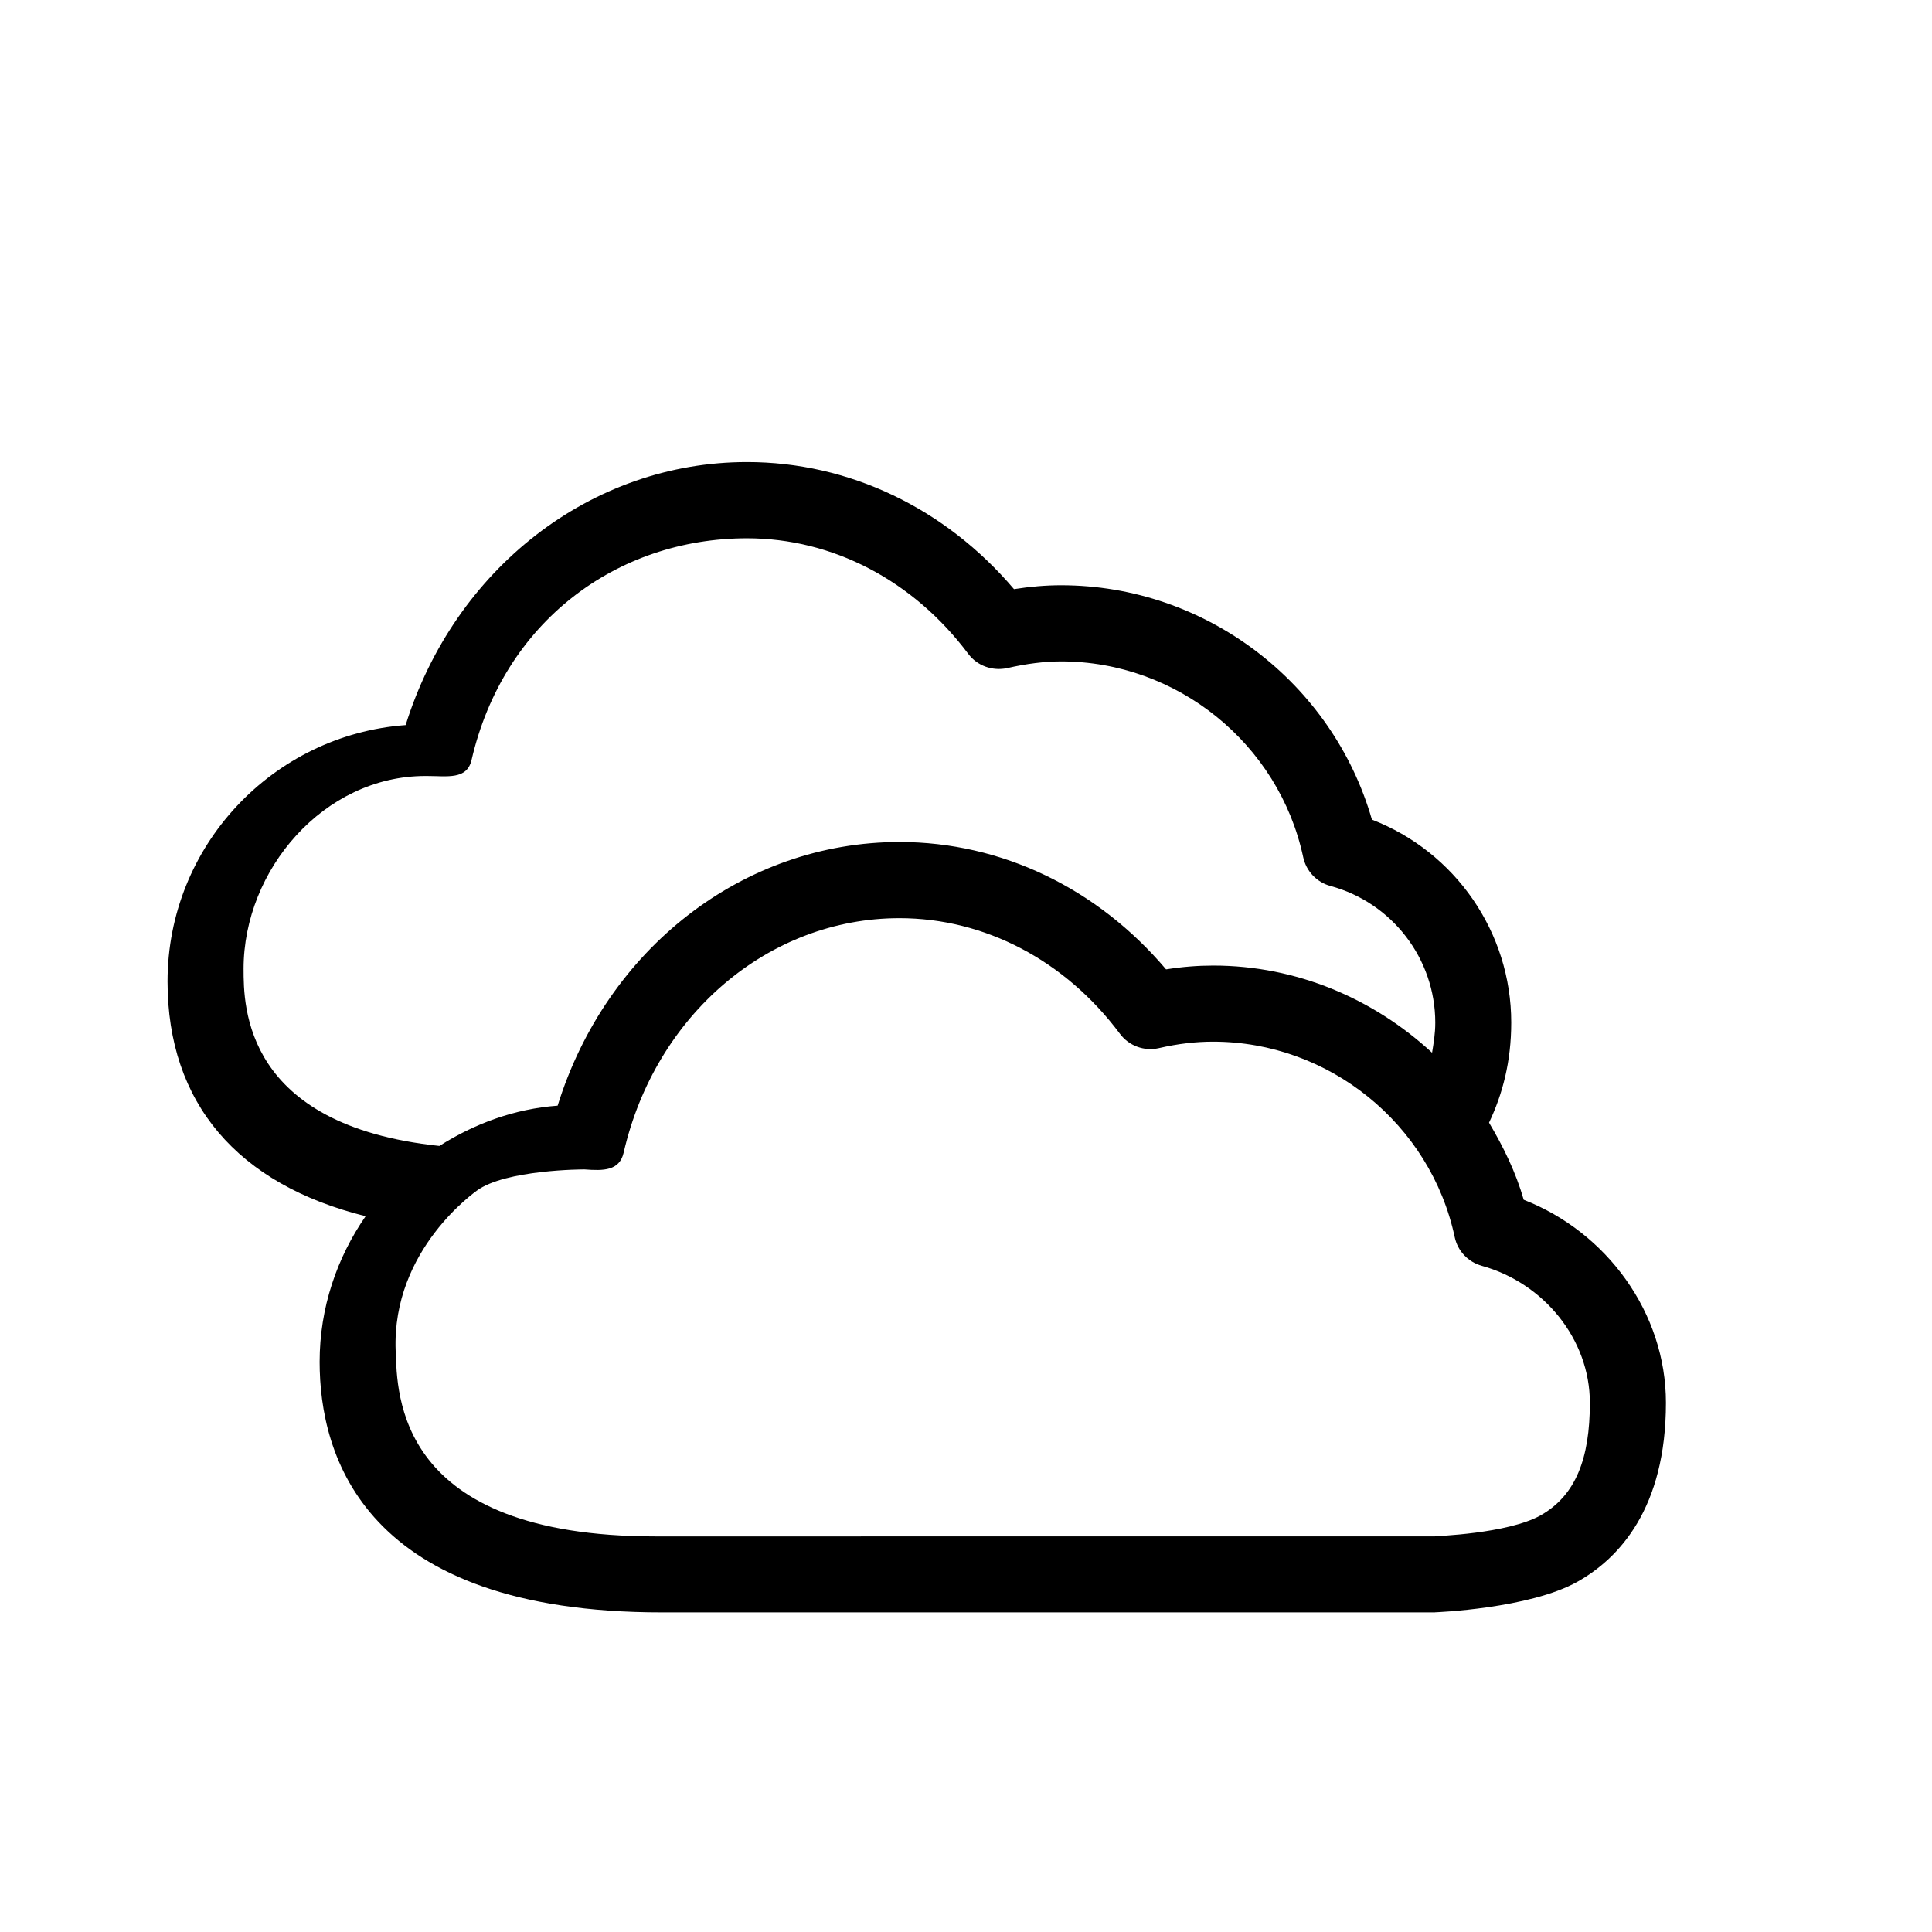 <?xml version="1.0" encoding="UTF-8"?>
<!-- The Best Svg Icon site in the world: iconSvg.co, Visit us! https://iconsvg.co -->
<svg fill="#000000" width="800px" height="800px" version="1.1" viewBox="144 144 512 512" xmlns="http://www.w3.org/2000/svg">
 <path d="m547.8 461.95c-2.098-7.316-5.402-14.047-9.191-20.434 3.566-7.516 5.883-16.141 5.883-26.539 0-23.941-14.871-45.262-36.918-53.766-10.438-36.336-44.094-62.113-82.383-62.113-3.988 0-8.141 0.344-12.473 1.027-18.238-21.484-43.711-33.676-70.754-33.676-41.352 0-77.527 28.273-90.465 69.707-35.227 2.582-63.098 32.066-63.098 67.938 0 32.242 18.559 53.785 52.496 62.211-7.598 10.98-12.191 24.262-12.191 38.59 0 24.809 11.566 66.402 90.688 66.402h204.89v-0.02s24.988-0.926 37.785-8.121c11.023-6.207 23.418-19.445 23.418-47.418-0.004-23.82-15.66-45.203-37.688-53.789zm-339.25-61.18c0-26.34 21.32-51.125 48.184-51.125h0.383c5.422 0 10.602 1.066 11.848-4.231 8.445-36.578 38.473-58.766 73.012-58.766 22.672 0 44.055 11.164 58.625 30.633 2.379 3.184 6.43 4.613 10.34 3.769 5.078-1.168 9.875-1.773 14.27-1.773 30.754 0 57.715 21.824 64.145 51.871 0.785 3.707 3.586 6.648 7.195 7.637 16.383 4.414 27.809 19.305 27.809 36.215 0 2.984-0.441 5.461-0.848 7.981-15.477-14.309-35.852-23.094-58-23.094-4.07 0-8.203 0.324-12.496 1.008-18.219-21.523-43.648-33.754-70.633-33.754-41.492 0-77.707 28.355-90.605 69.867-11.508 0.848-22.105 4.816-31.336 10.68-51.828-5.445-51.891-37.066-51.891-46.918zm343.7 144.83c-8.766 4.875-27.973 5.5-27.973 5.5v0.059h-12.152l-194.39 0.004c-68.883 0-68.438-37.805-68.883-49.211-1.047-26.965 21.484-42.32 21.484-42.402 7.578-5.602 28.273-5.664 28.574-5.644 5.019 0.383 9.25 0.383 10.359-4.434 8.402-36.555 38.449-62.148 73.094-62.148 22.59 0 43.934 11.184 58.441 30.652 2.359 3.164 6.387 4.676 10.297 3.789 5.141-1.188 9.812-1.715 14.391-1.715 30.691 0 57.617 21.805 64.023 51.812 0.785 3.707 3.606 6.609 7.195 7.598 16.383 4.535 28.617 19.426 28.617 36.293-0.004 14.816-3.75 24.57-13.082 29.848z"/>
</svg>